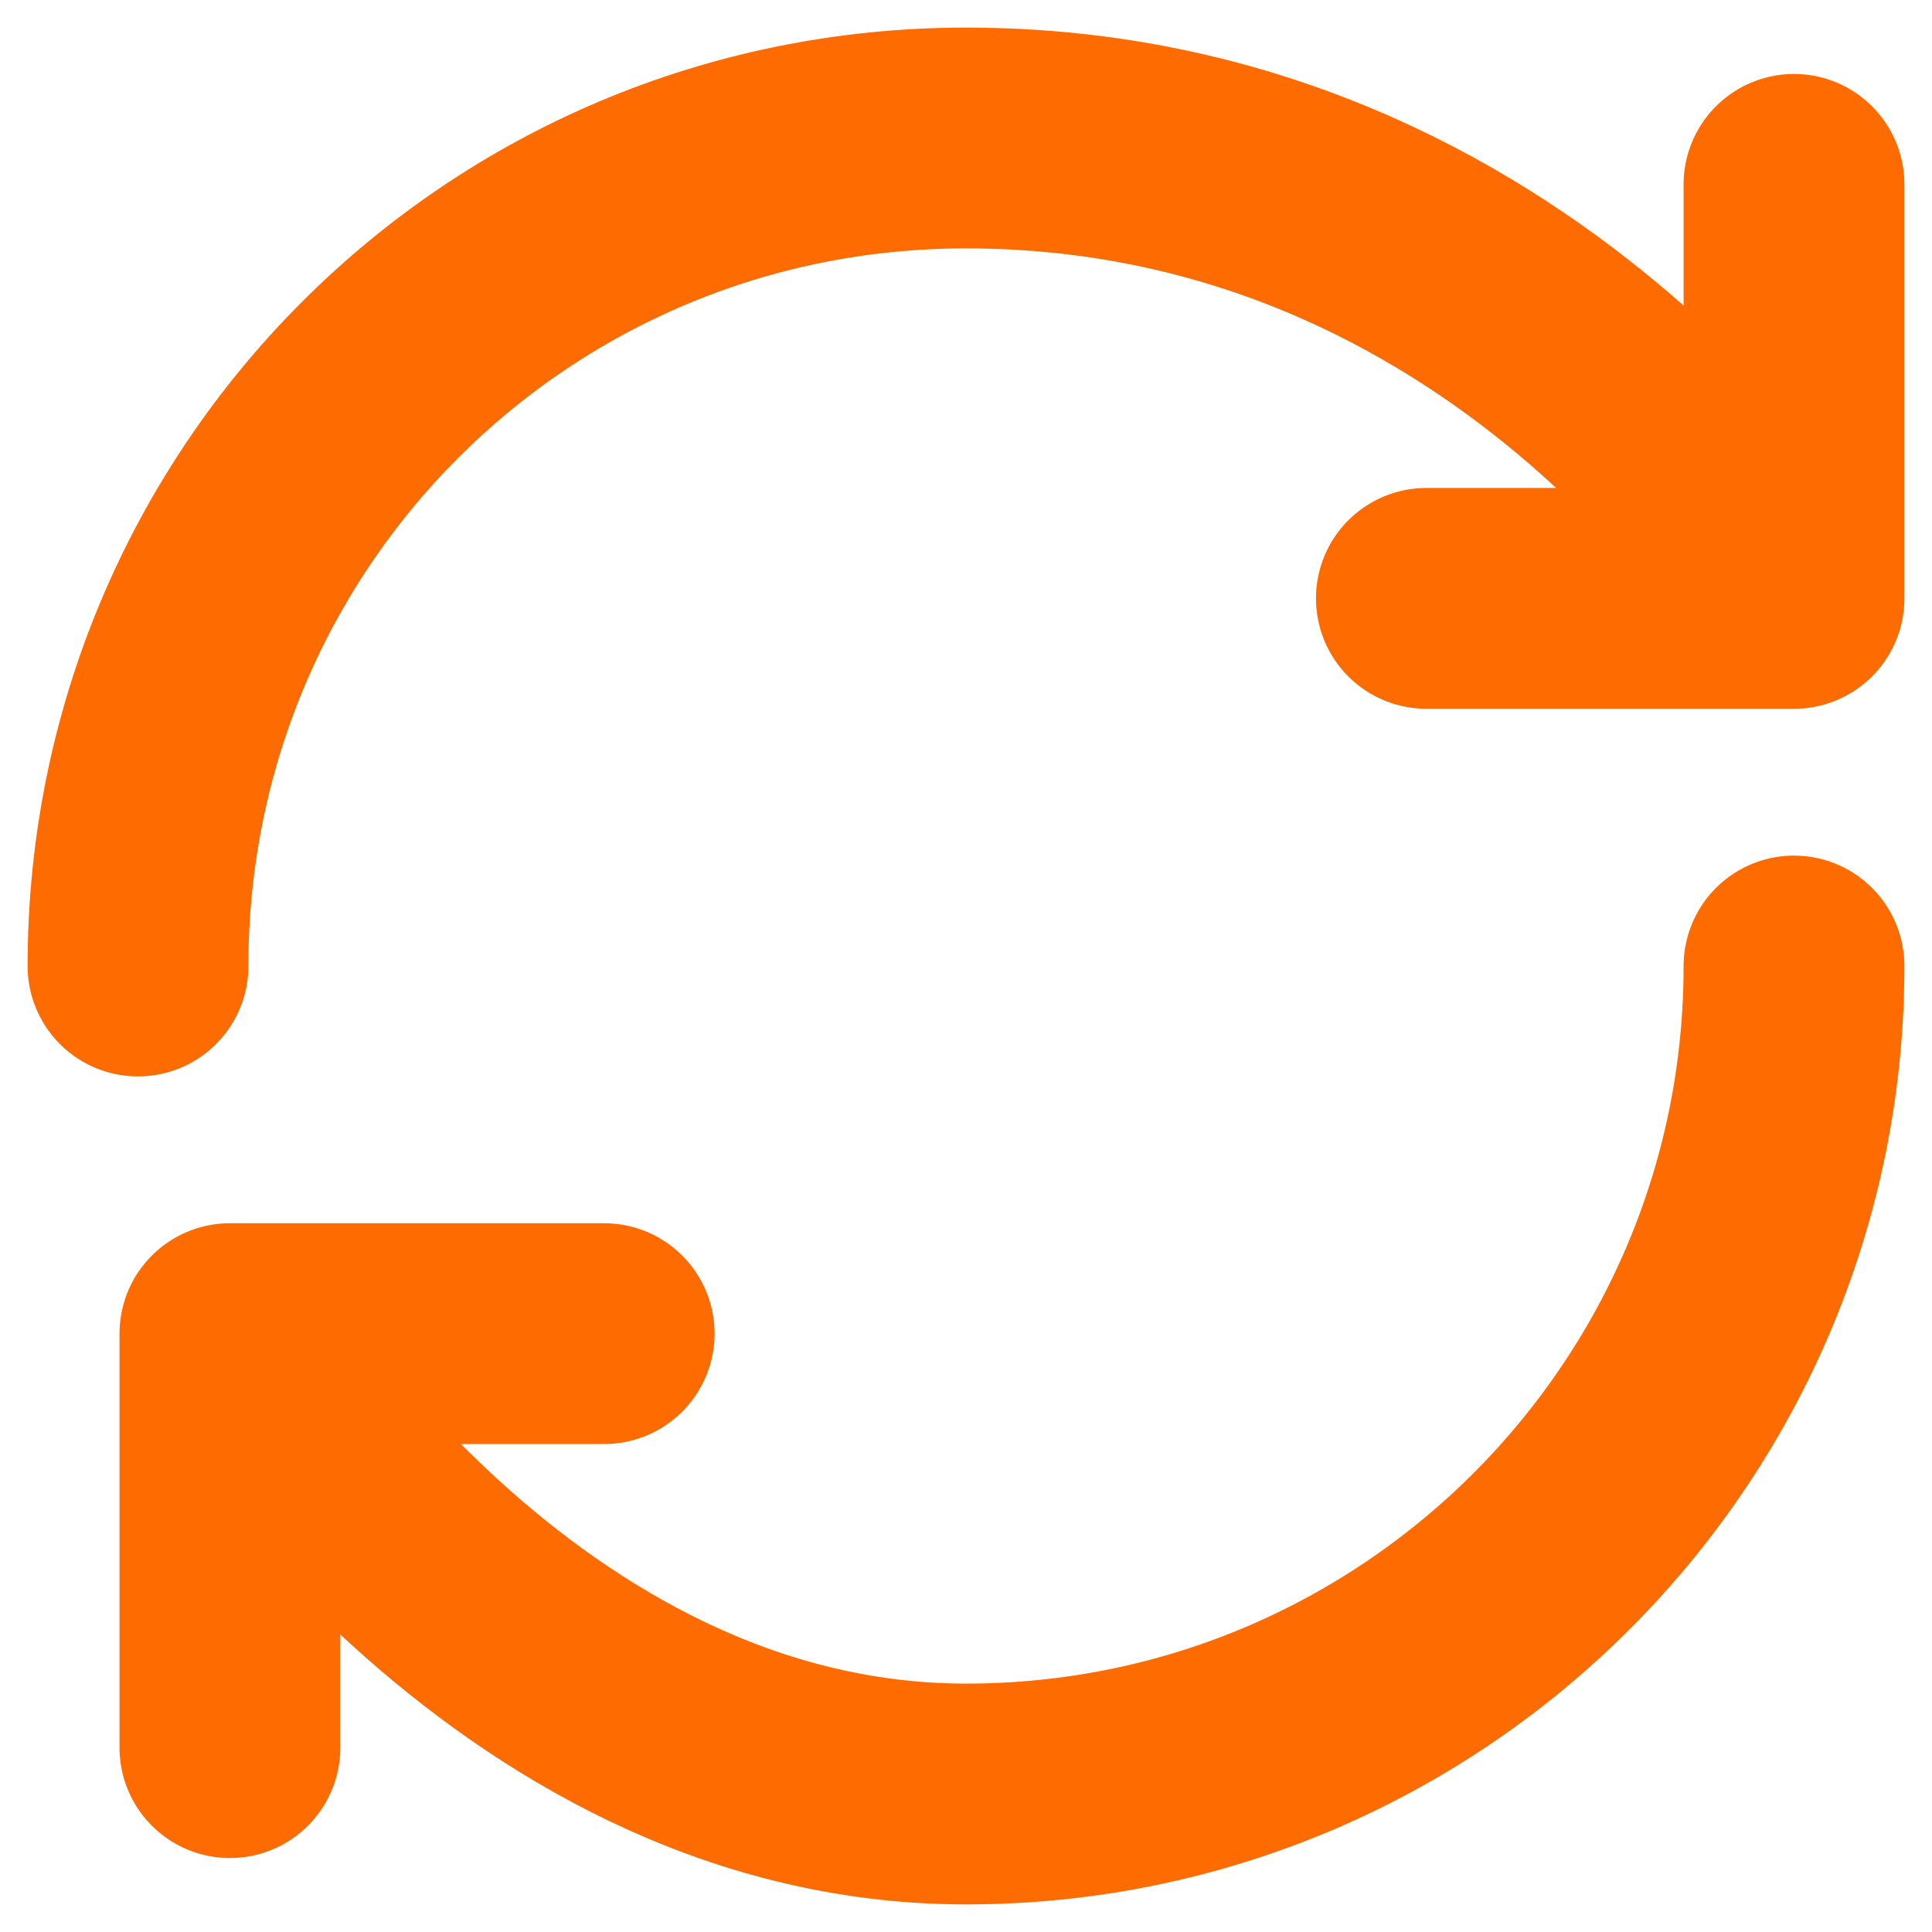 <svg width="14" height="14" viewBox="0 0 14 14" fill="none" xmlns="http://www.w3.org/2000/svg">
<path d="M13 7C13 10.312 10.312 13 7 13C3.688 13 1.666 9.664 1.666 9.664M1.666 9.664H4.378M1.666 9.664V12.664M1 7C1 3.688 3.664 1 7 1C11.002 1 13 4.336 13 4.336M13 4.336V1.336M13 4.336H10.336" stroke="#FE6B01" stroke-width="1.6" stroke-linecap="round" stroke-linejoin="round"/>
</svg>
